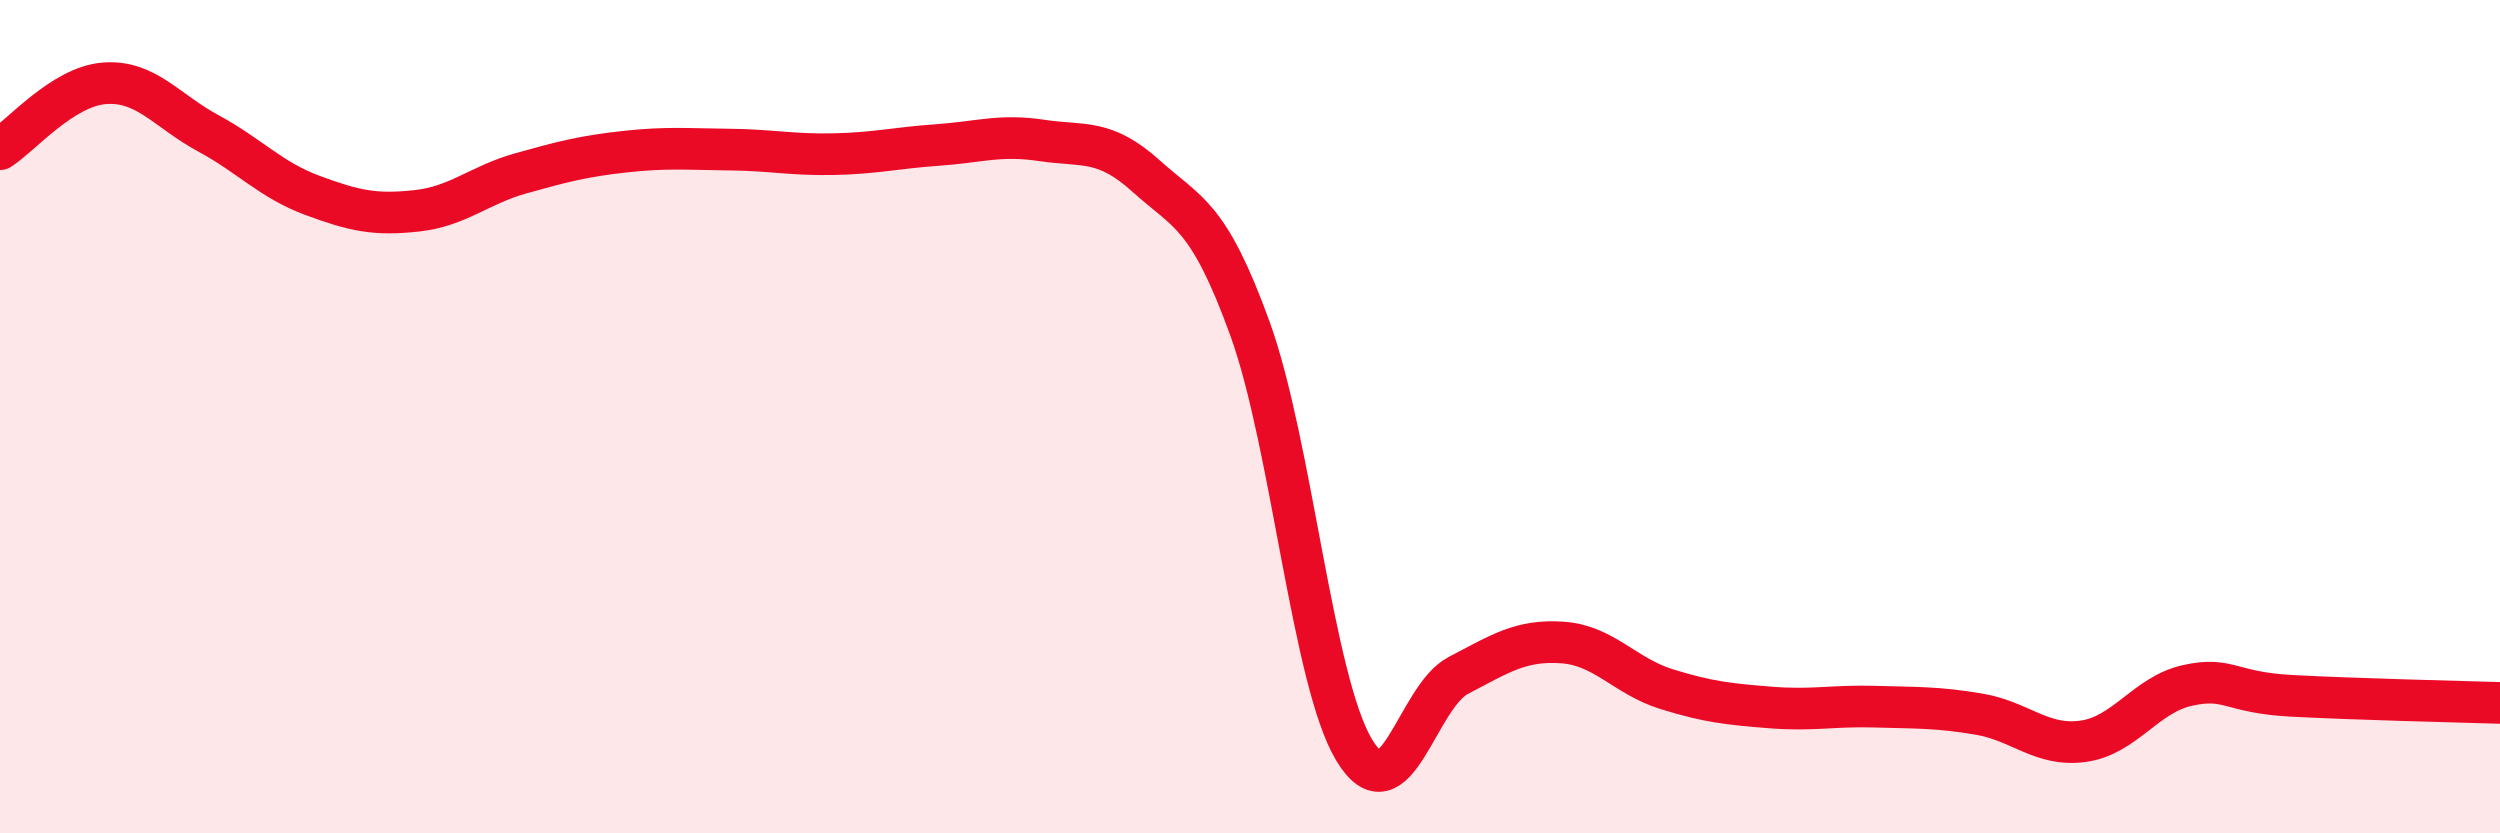 
    <svg width="60" height="20" viewBox="0 0 60 20" xmlns="http://www.w3.org/2000/svg">
      <path
        d="M 0,3.58 C 0.5,3.26 1.5,2.08 2.5,2 C 3.5,1.92 4,2.66 5,3.2 C 6,3.74 6.5,4.32 7.5,4.69 C 8.5,5.06 9,5.17 10,5.06 C 11,4.95 11.5,4.44 12.5,4.16 C 13.5,3.88 14,3.75 15,3.64 C 16,3.53 16.5,3.58 17.5,3.59 C 18.5,3.6 19,3.72 20,3.7 C 21,3.68 21.5,3.55 22.5,3.48 C 23.5,3.41 24,3.22 25,3.37 C 26,3.52 26.5,3.32 27.5,4.22 C 28.5,5.12 29,5.13 30,7.89 C 31,10.65 31.5,16.34 32.5,18 C 33.5,19.66 34,16.73 35,16.21 C 36,15.69 36.5,15.35 37.5,15.42 C 38.5,15.49 39,16.23 40,16.54 C 41,16.85 41.5,16.9 42.5,16.98 C 43.5,17.06 44,16.93 45,16.96 C 46,16.99 46.5,16.97 47.5,17.14 C 48.5,17.31 49,17.93 50,17.79 C 51,17.65 51.5,16.67 52.5,16.45 C 53.5,16.23 53.5,16.62 55,16.7 C 56.5,16.78 59,16.84 60,16.87L60 20L0 20Z"
        fill="#EB0A25"
        opacity="0.1"
        stroke-linecap="round"
        stroke-linejoin="round"
      />
      <path
        d="M 0,3.58 C 0.5,3.26 1.5,2.08 2.5,2 C 3.5,1.92 4,2.66 5,3.2 C 6,3.74 6.5,4.32 7.5,4.69 C 8.5,5.06 9,5.17 10,5.06 C 11,4.95 11.5,4.44 12.5,4.16 C 13.5,3.88 14,3.75 15,3.64 C 16,3.53 16.5,3.58 17.5,3.59 C 18.5,3.6 19,3.72 20,3.7 C 21,3.68 21.5,3.55 22.5,3.48 C 23.5,3.41 24,3.22 25,3.37 C 26,3.52 26.5,3.32 27.5,4.22 C 28.5,5.12 29,5.13 30,7.89 C 31,10.65 31.5,16.34 32.5,18 C 33.5,19.66 34,16.73 35,16.21 C 36,15.69 36.5,15.35 37.5,15.42 C 38.5,15.49 39,16.23 40,16.54 C 41,16.85 41.5,16.9 42.5,16.98 C 43.5,17.06 44,16.93 45,16.96 C 46,16.99 46.5,16.97 47.5,17.14 C 48.5,17.31 49,17.93 50,17.79 C 51,17.65 51.5,16.67 52.5,16.45 C 53.5,16.23 53.5,16.62 55,16.7 C 56.5,16.78 59,16.84 60,16.87"
        stroke="#EB0A25"
        stroke-width="1"
        fill="none"
        stroke-linecap="round"
        stroke-linejoin="round"
      />
    </svg>
  